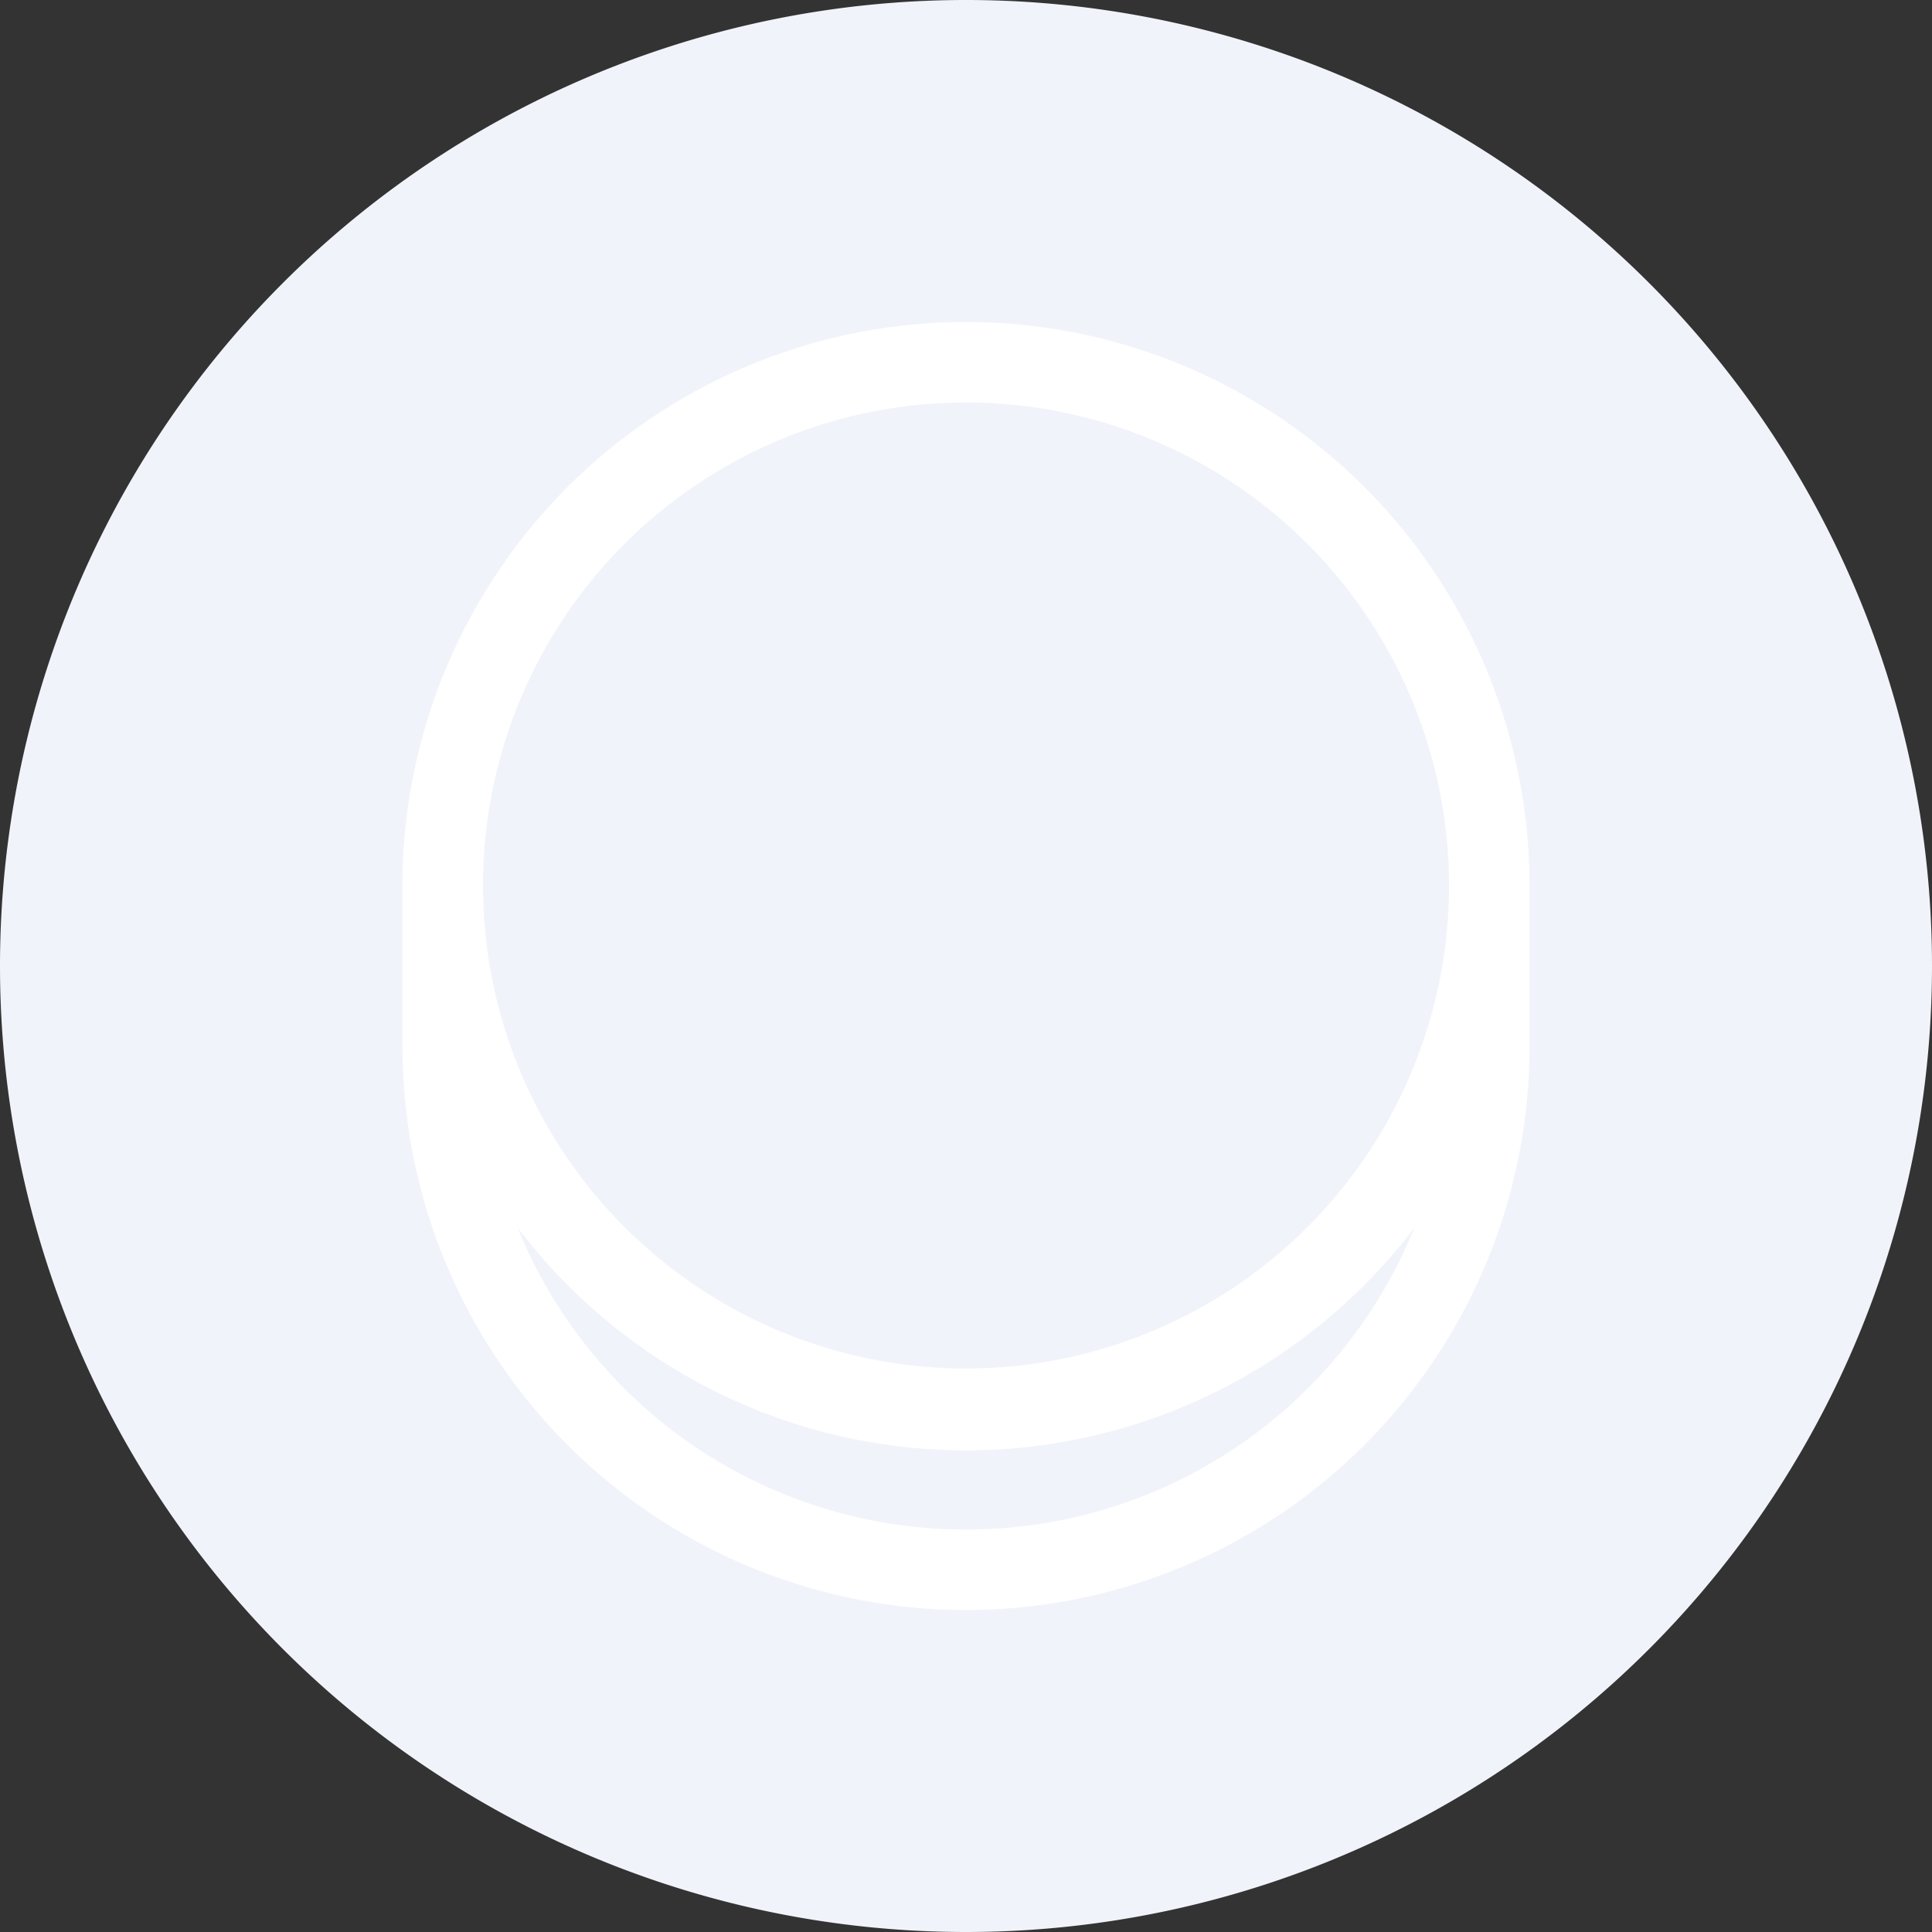 <svg width="24" height="24" viewBox="0 0 24 24" fill="none" xmlns="http://www.w3.org/2000/svg"><rect x="0" y="0" width="24" height="24" fill="#333333" stroke="none"/><path d="M0 12a12 12 0 1124 0 12 12 0 01-24 0z" fill="#F0F3FA"/><path fill-rule="evenodd" clip-rule="evenodd" d="M12 4a7 7 0 017 7v2a7 7 0 11-14 0v-2a7 7 0 017-7zm0 15a6 6 0 01-5.57-3.75 6.99 6.99 0 0011.14 0A6 6 0 0112 19zm0-2a6 6 0 100-12 6 6 0 000 12z" fill="#fff"/></svg>